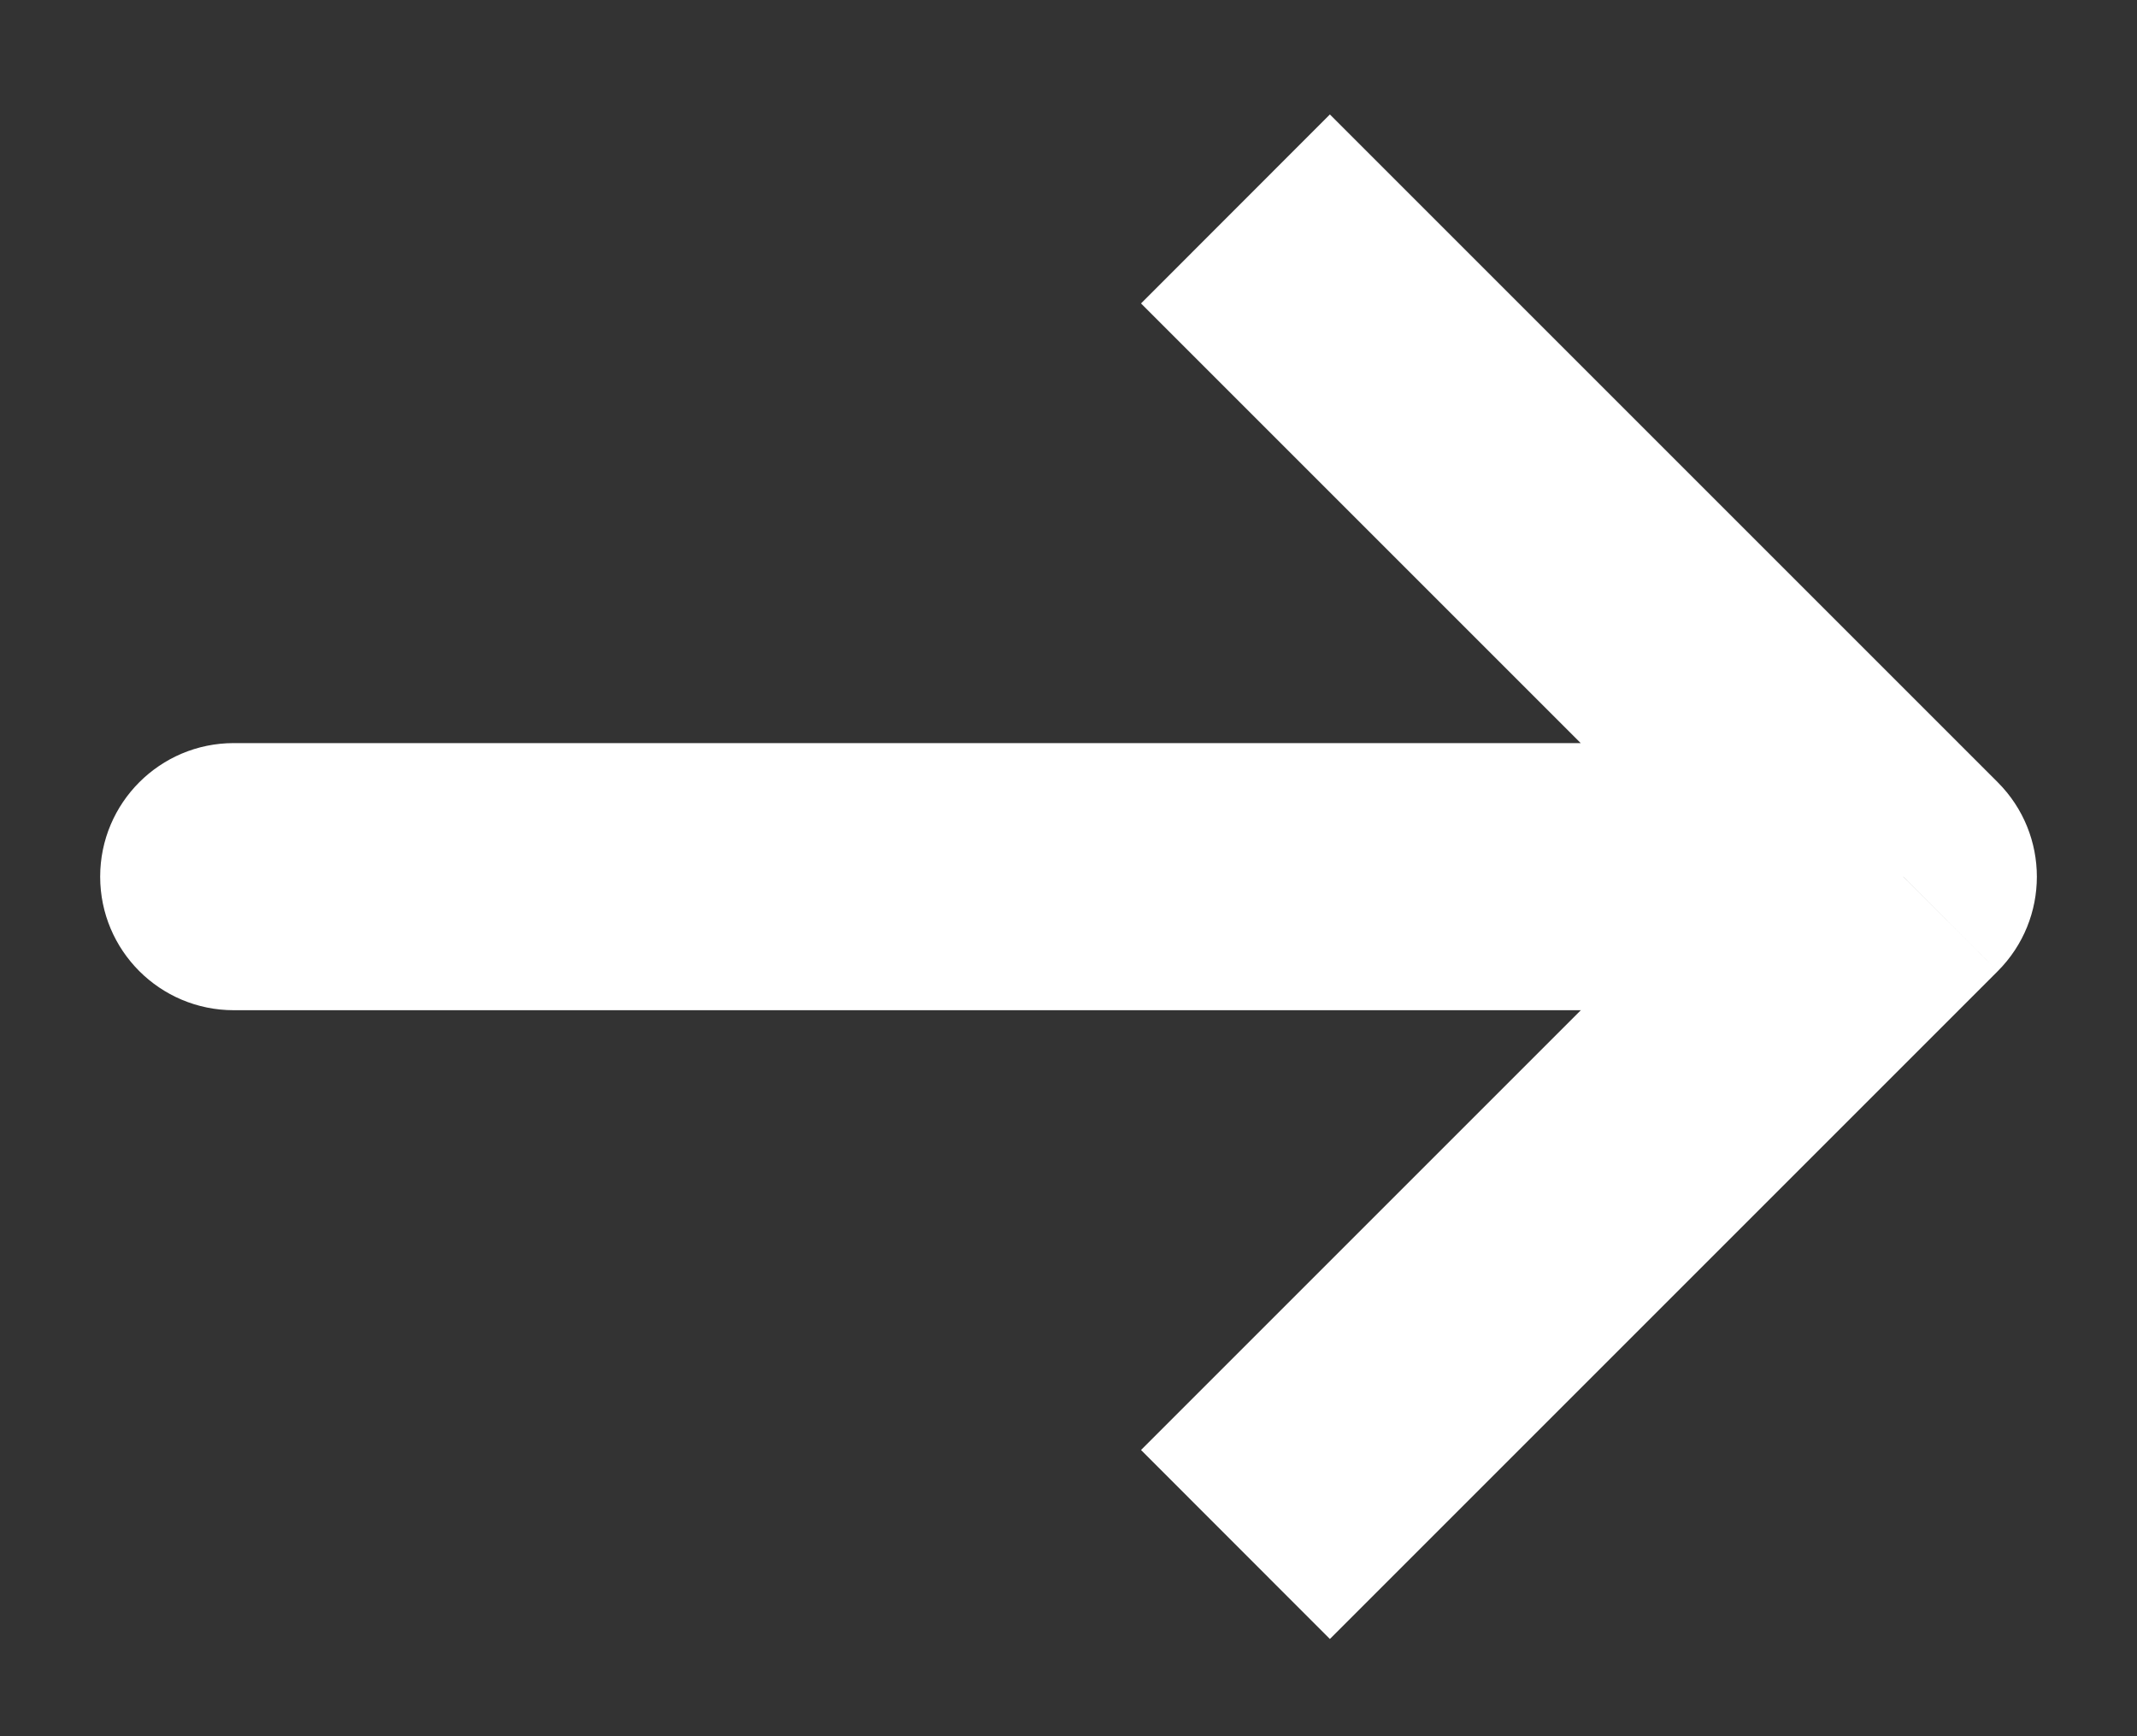<svg width="16" height="13" viewBox="0 0 16 13" fill="none" xmlns="http://www.w3.org/2000/svg">
<rect x="0" y="0" width="16" height="13" fill="#333333" stroke="none"/>
<path d="M14.25 6.564L14.957 5.857C15.348 6.248 15.348 6.881 14.957 7.272L14.25 6.564ZM1.75 7.564C1.198 7.564 0.75 7.117 0.75 6.564C0.75 6.012 1.198 5.564 1.75 5.564V7.564ZM9.957 0.857L14.957 5.857L13.543 7.272L8.543 2.272L9.957 0.857ZM14.957 7.272L9.957 12.272L8.543 10.857L13.543 5.857L14.957 7.272ZM14.25 7.564H1.75V5.564H14.25V7.564Z" fill="white"/>
</svg>

